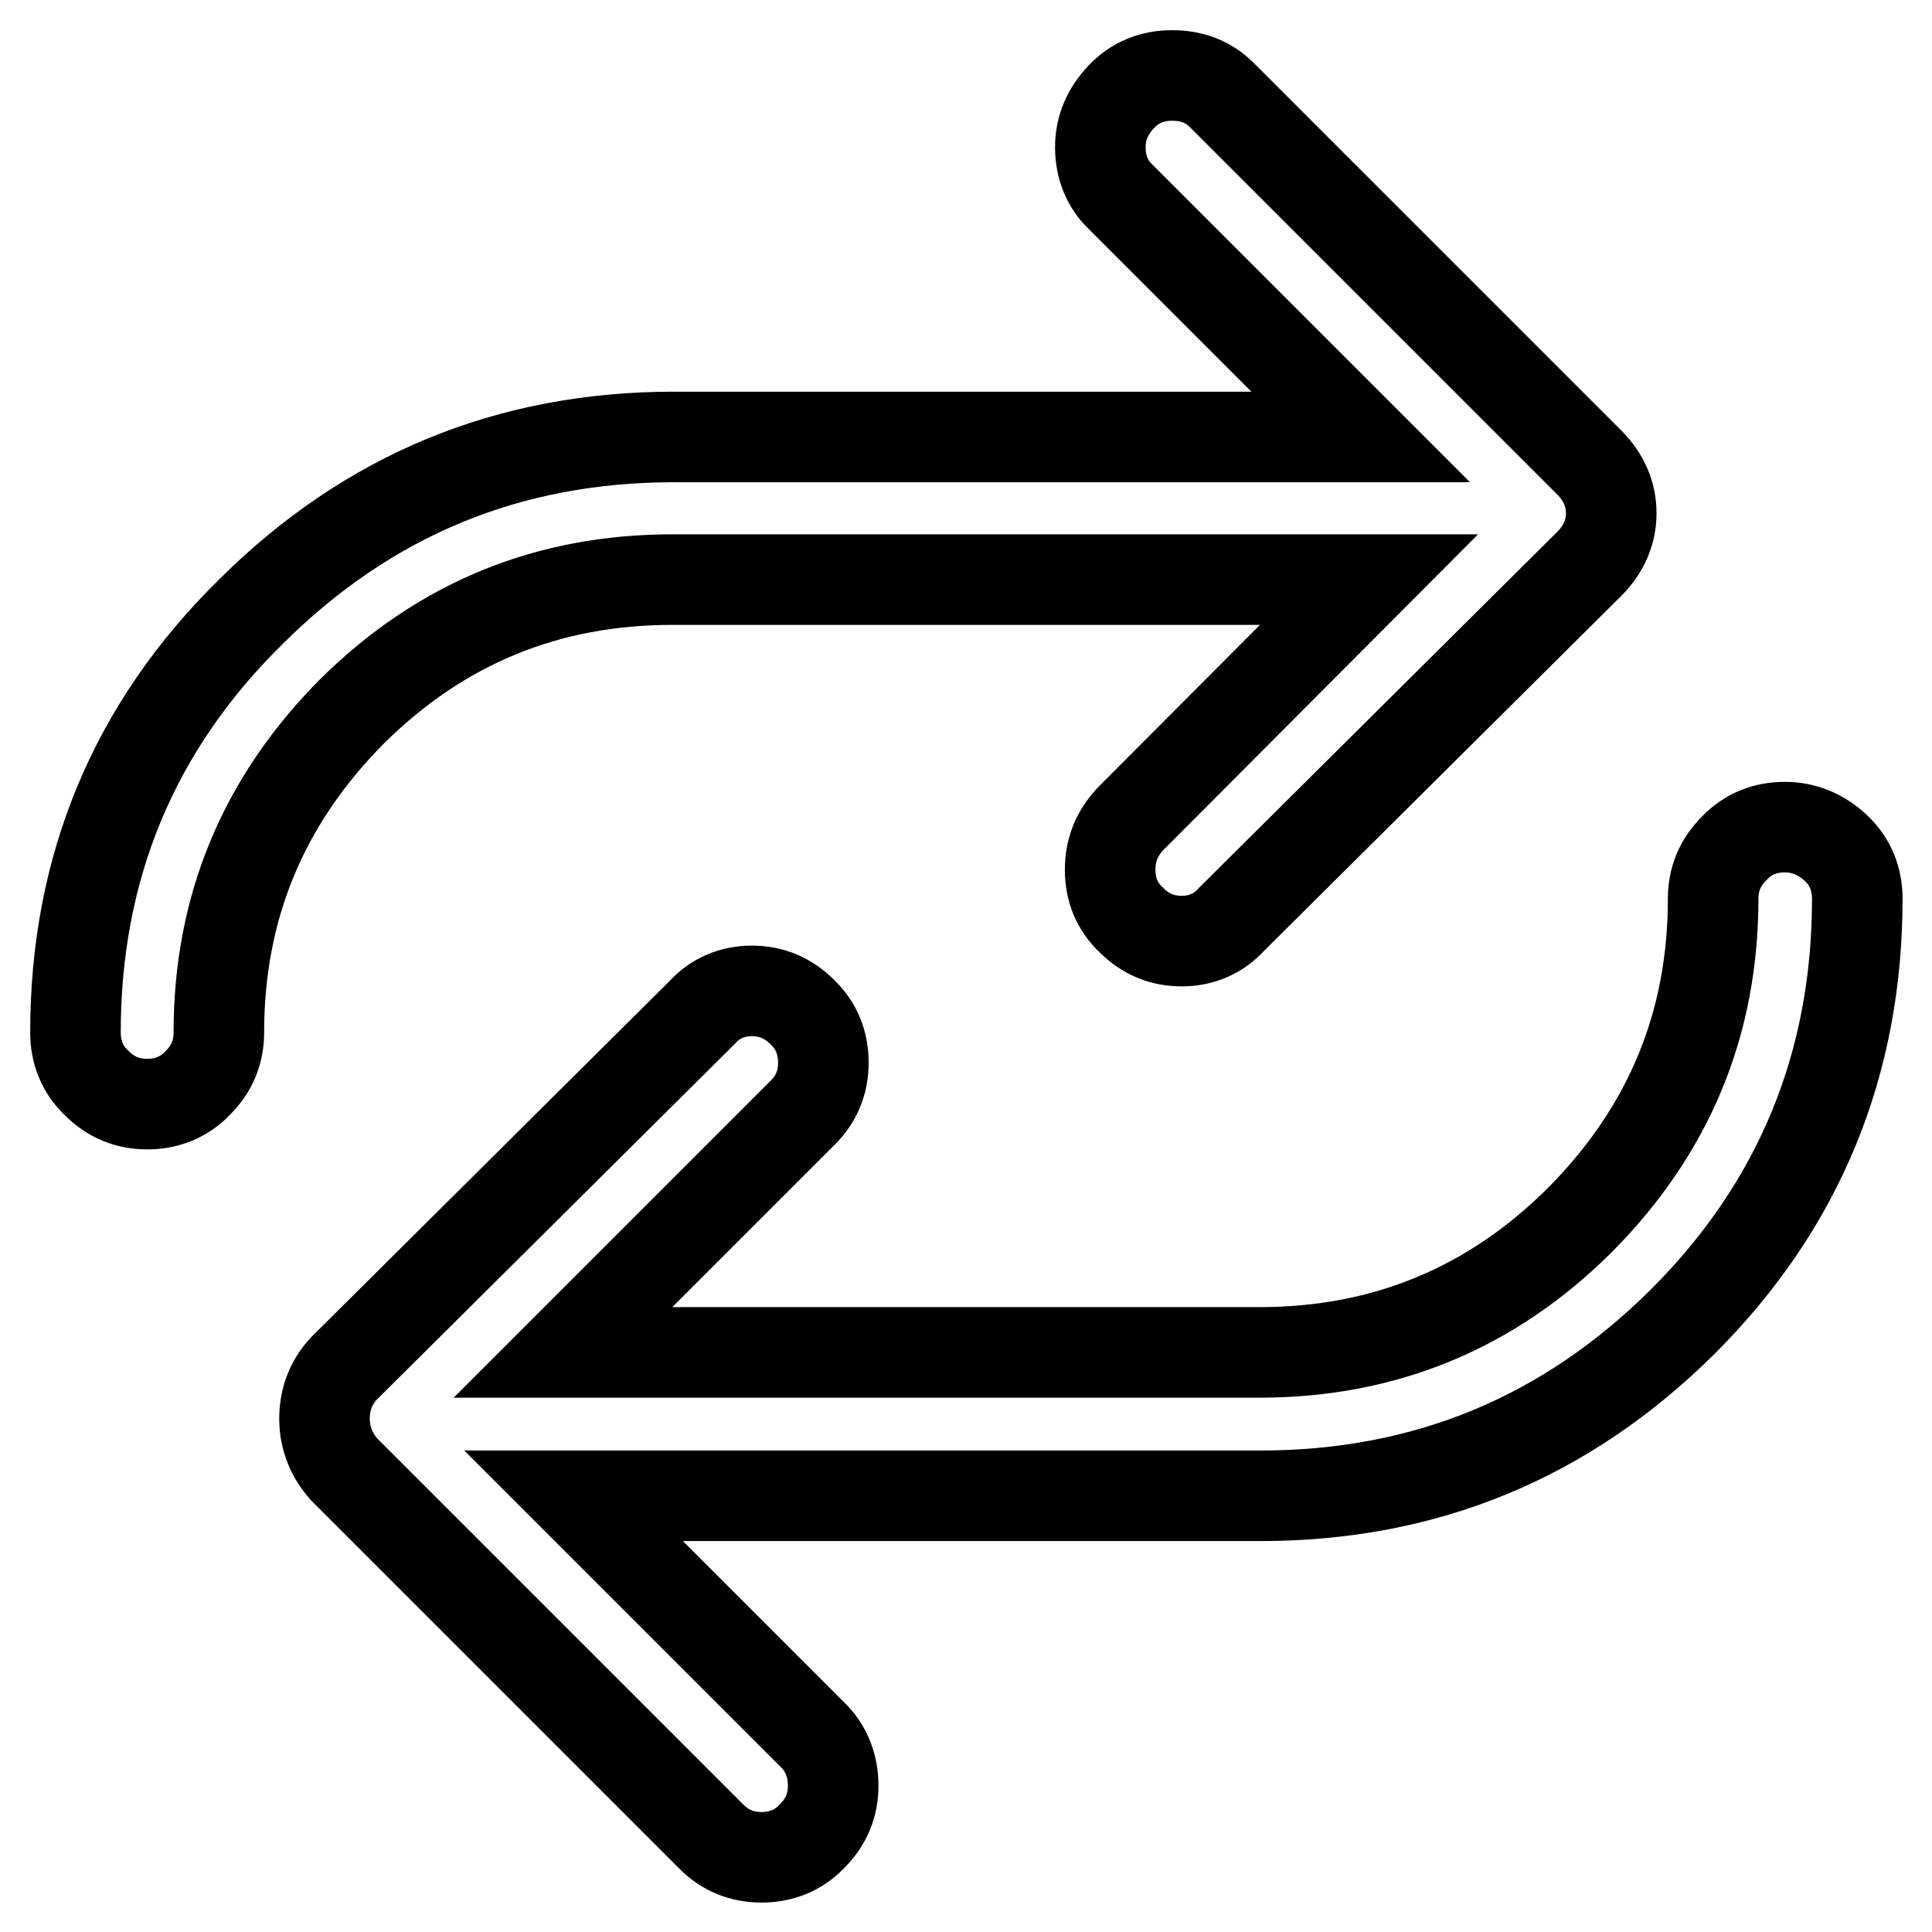<?xml version="1.0" encoding="utf-8"?>
<!-- Svg Vector Icons : http://www.onlinewebfonts.com/icon -->
<!DOCTYPE svg PUBLIC "-//W3C//DTD SVG 1.1//EN" "http://www.w3.org/Graphics/SVG/1.1/DTD/svg11.dtd">
<svg version="1.1" xmlns="http://www.w3.org/2000/svg" xmlns:xlink="http://www.w3.org/1999/xlink" x="0px" y="0px" viewBox="0 0 256 256" enable-background="new 0 0 256 256" xml:space="preserve">
<g> <path stroke-width="12" fill-opacity="0" stroke="#000000"  d="M89.1,76.8h92.3L150,108.3c-1.9,1.9-2.9,4.2-2.9,6.9s0.9,4.9,2.8,6.7c1.9,1.9,4.1,2.8,6.7,2.8 c2.6,0,4.9-1,6.6-2.9l47.4-47.1c1.9-1.9,2.9-4.2,2.9-6.7s-1-4.8-2.9-6.7l-48.7-48.7c-1.8-1.8-4-2.6-6.6-2.6s-4.9,0.9-6.7,2.8 s-2.8,4.1-2.8,6.7c0,2.6,0.9,4.9,2.7,6.6l31.8,31.8h-91c-21.9,0-40.5,7.7-56,23.1C17.7,96.3,10,115,10,136.8c0,2.6,0.9,4.9,2.8,6.7 c1.9,1.9,4.1,2.8,6.7,2.8c2.6,0,4.9-0.9,6.7-2.8c1.9-1.9,2.8-4.1,2.8-6.7c0-16.6,5.9-30.7,17.6-42.5C58.4,82.6,72.5,76.8,89.1,76.8 L89.1,76.8z M236.5,109.6c-2.6,0-4.9,0.9-6.7,2.8c-1.9,1.9-2.8,4.1-2.8,6.7c0,16.6-5.9,30.7-17.6,42.5 c-11.7,11.7-25.9,17.6-42.5,17.6H74.6l31.8-31.8c1.8-1.8,2.7-4,2.7-6.6s-0.9-4.9-2.8-6.7c-1.9-1.9-4.1-2.8-6.7-2.8 c-2.6,0-4.9,1-6.6,2.9l-47.4,47.1c-1.8,1.9-2.6,4.2-2.6,6.7s0.9,4.8,2.6,6.7l48.7,48.7c1.8,1.8,4,2.7,6.6,2.7s4.9-0.9,6.7-2.8 c1.9-1.9,2.8-4.1,2.8-6.7c0-2.6-0.9-4.9-2.6-6.6l-31.8-31.8h91c21.9,0,40.5-7.7,56-23.1c15.4-15.4,23.1-34.1,23.1-56 c0-2.6-0.9-4.9-2.8-6.7C241.4,110.6,239.1,109.6,236.5,109.6L236.5,109.6z"/></g>
</svg>